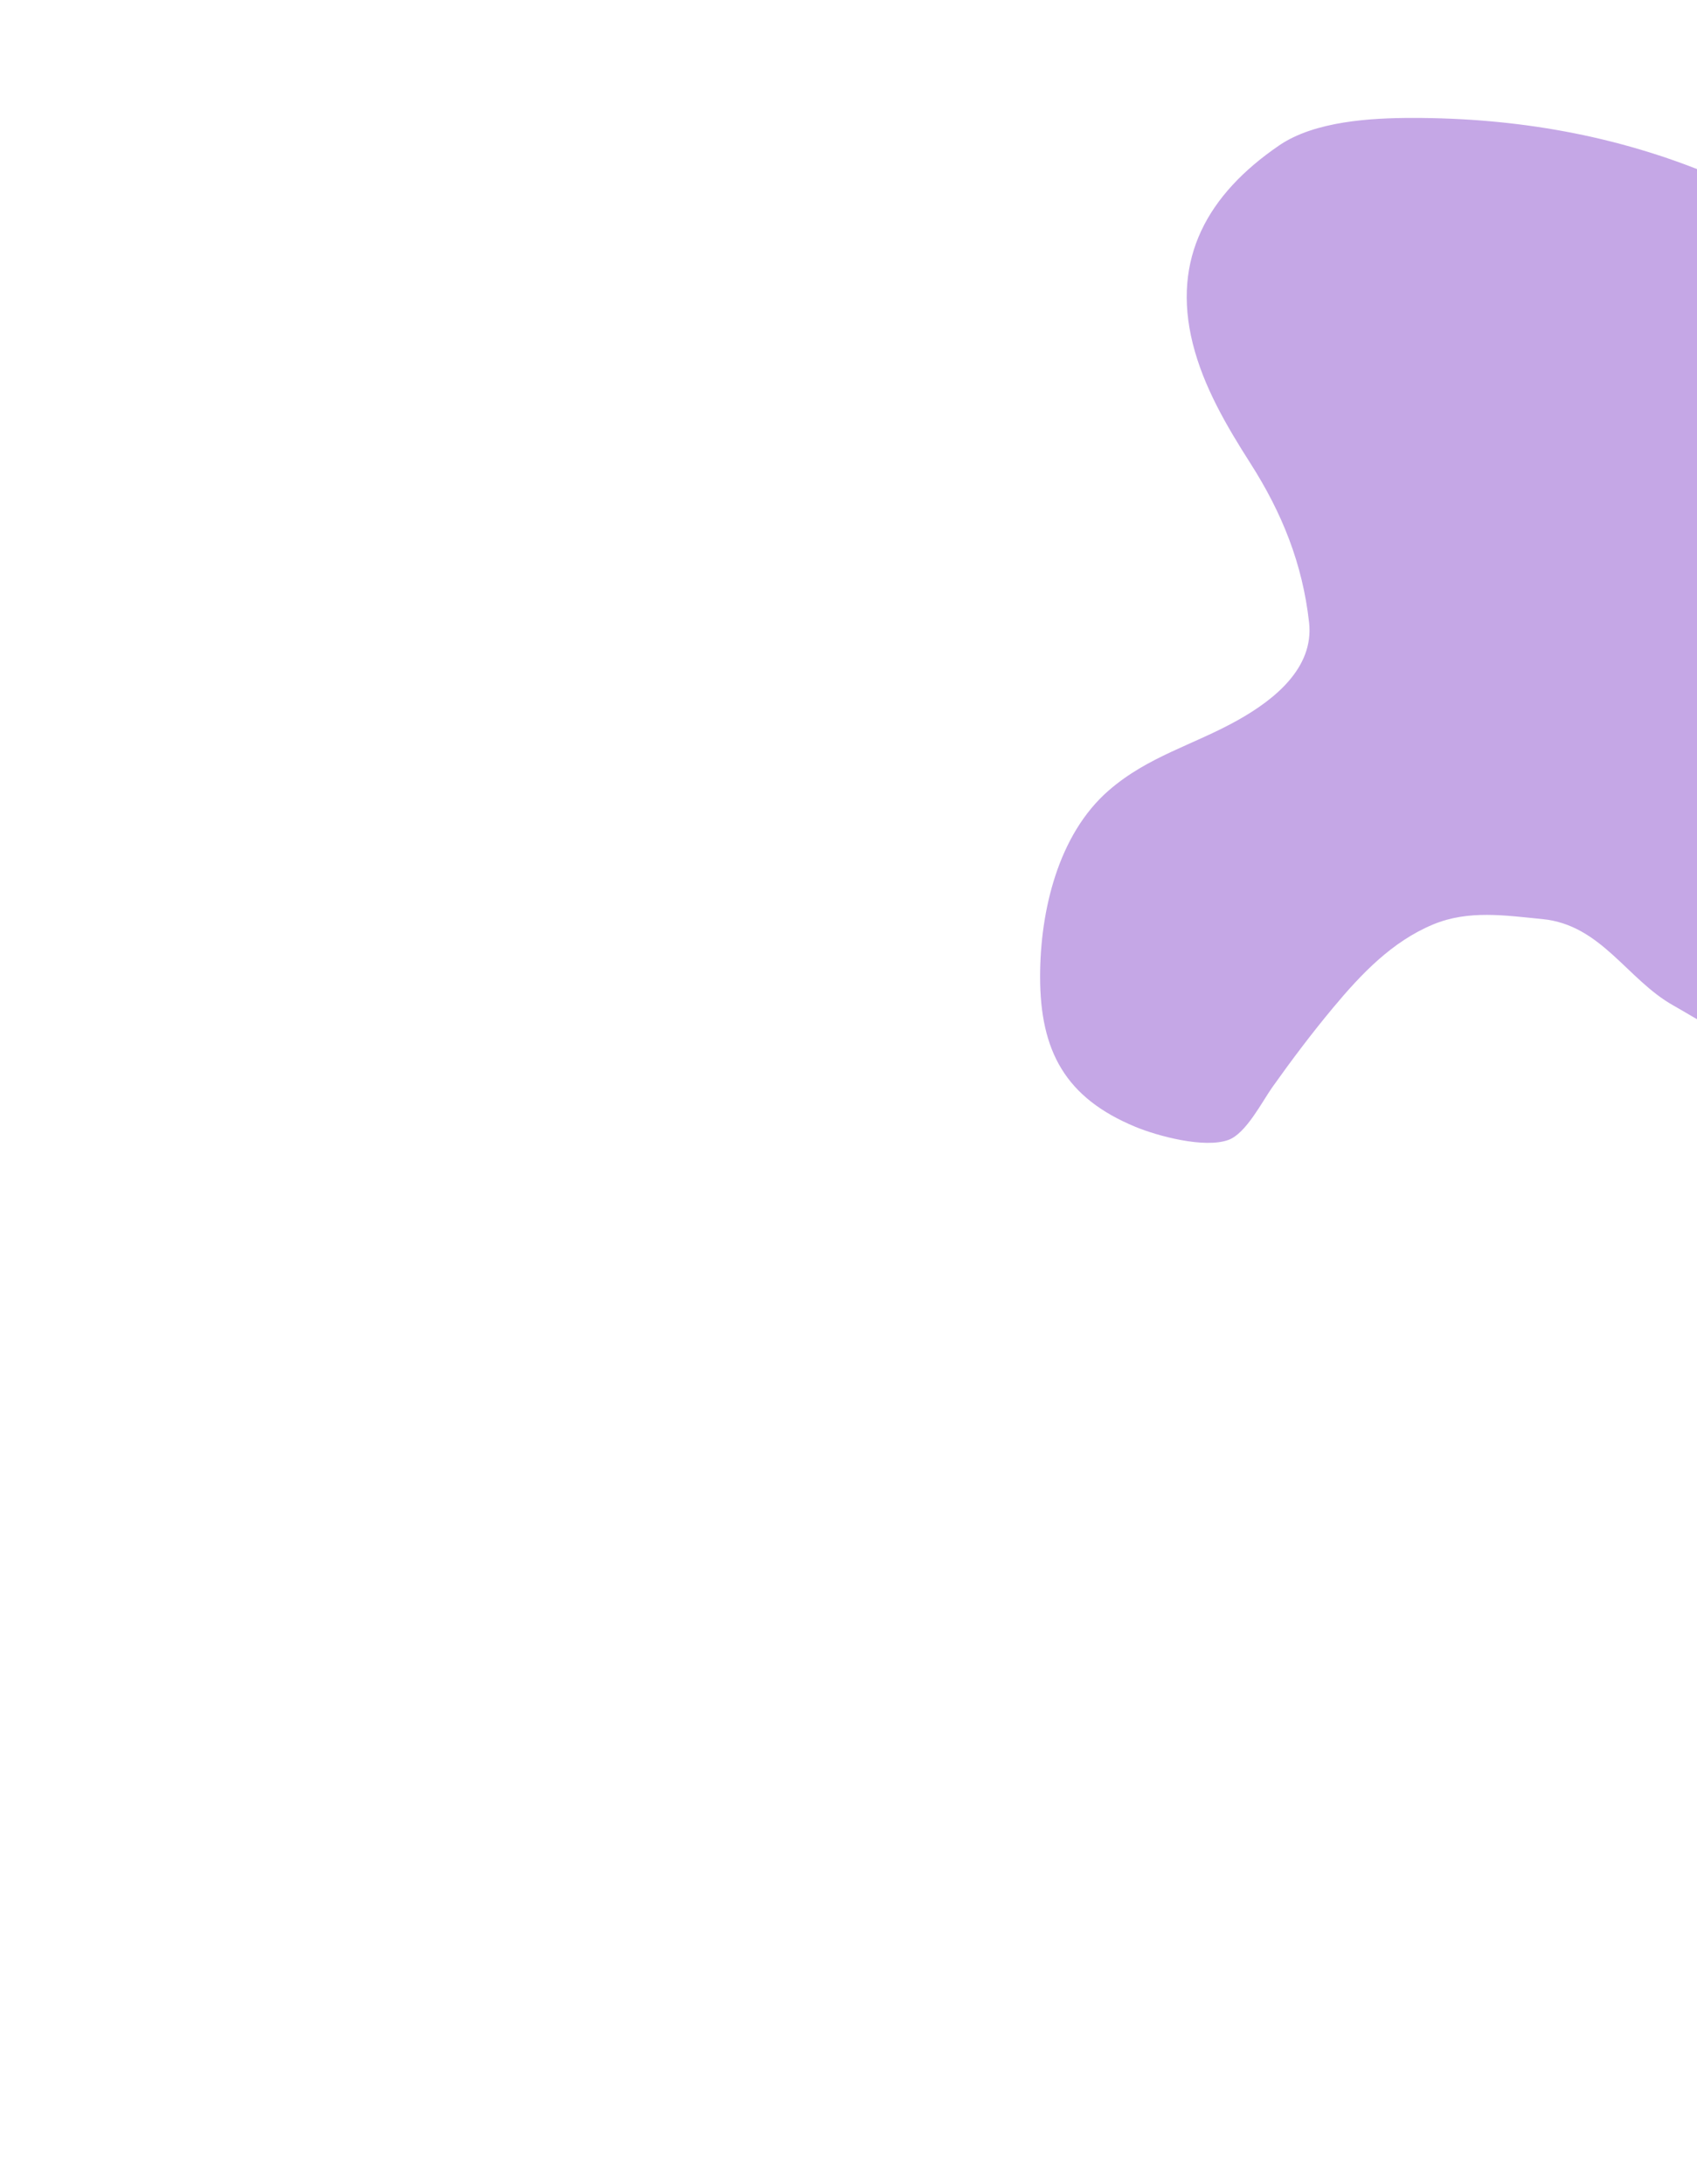 <svg width="806" height="1037" viewBox="0 0 806 1037" fill="none" xmlns="http://www.w3.org/2000/svg">
<g filter="url(#filter0_f_330_6)">
<path d="M671.038 56C720.242 56 767.924 64.221 813.51 83.326C823.271 88.207 837.35 88.959 843.872 99.209C847.084 104.255 846.67 111.507 849.244 116.959C851.999 122.793 856.304 125.136 859.754 130.038C869.956 144.535 878.032 158.505 898.058 159C930.822 159.809 963.641 157.022 994.168 144.169C1024.73 131.3 1048.8 118.11 1083.15 121.163C1103.99 123.015 1115.91 132.789 1128.35 148.49C1149.32 174.951 1143.98 211.657 1133.49 240.979C1124.33 266.572 1110.15 287.87 1082.57 294.464C1051.41 301.916 1027.06 317.888 1002.69 338.841C989.104 350.527 983.202 360.205 980.038 377.612C978.579 385.636 977.246 393.845 974.899 401.668C963.375 440.083 946.412 479.93 907.634 497.428C882.689 508.683 857.614 498.819 832.311 494.158C816.009 491.155 808.091 484.986 794.708 477.458C772.779 465.123 760.457 439.188 732.581 436.469C714.958 434.749 697.48 432.01 680.614 439.038C661.142 447.151 646.52 462.527 633.202 478.509C623.072 490.665 613.517 503.338 604.357 516.229C599.481 523.091 591.82 538.294 583.453 541.337C572.015 545.496 549.74 539.463 539.311 535.147C506.172 521.435 494 499.375 494 463.795C494 432.764 502.515 396.32 526.582 375.393C545.341 359.081 566.892 353.82 588.125 341.877C605.04 332.362 624.163 317.288 621.757 295.632C618.659 267.747 608.945 243.591 593.847 219.959C582.544 202.268 571.618 183.594 566.52 163.204C556.384 122.657 573.696 92.215 607.51 69.079C624.472 57.473 651.354 56 671.038 56Z" fill="#C5A7E6"/>
</g>
<defs>
<filter id="filter0_f_330_6" x="0.5" y="-437.5" width="1635.71" height="1473.74" filterUnits="userSpaceOnUse" color-interpolation-filters="sRGB">
<feFlood flood-opacity="0" result="BackgroundImageFix"/>
<feBlend mode="normal" in="SourceGraphic" in2="BackgroundImageFix" result="shape"/>
<feGaussianBlur stdDeviation="246.75" result="effect1_foregroundBlur_330_6"/>
</filter>
</defs>
</svg>

